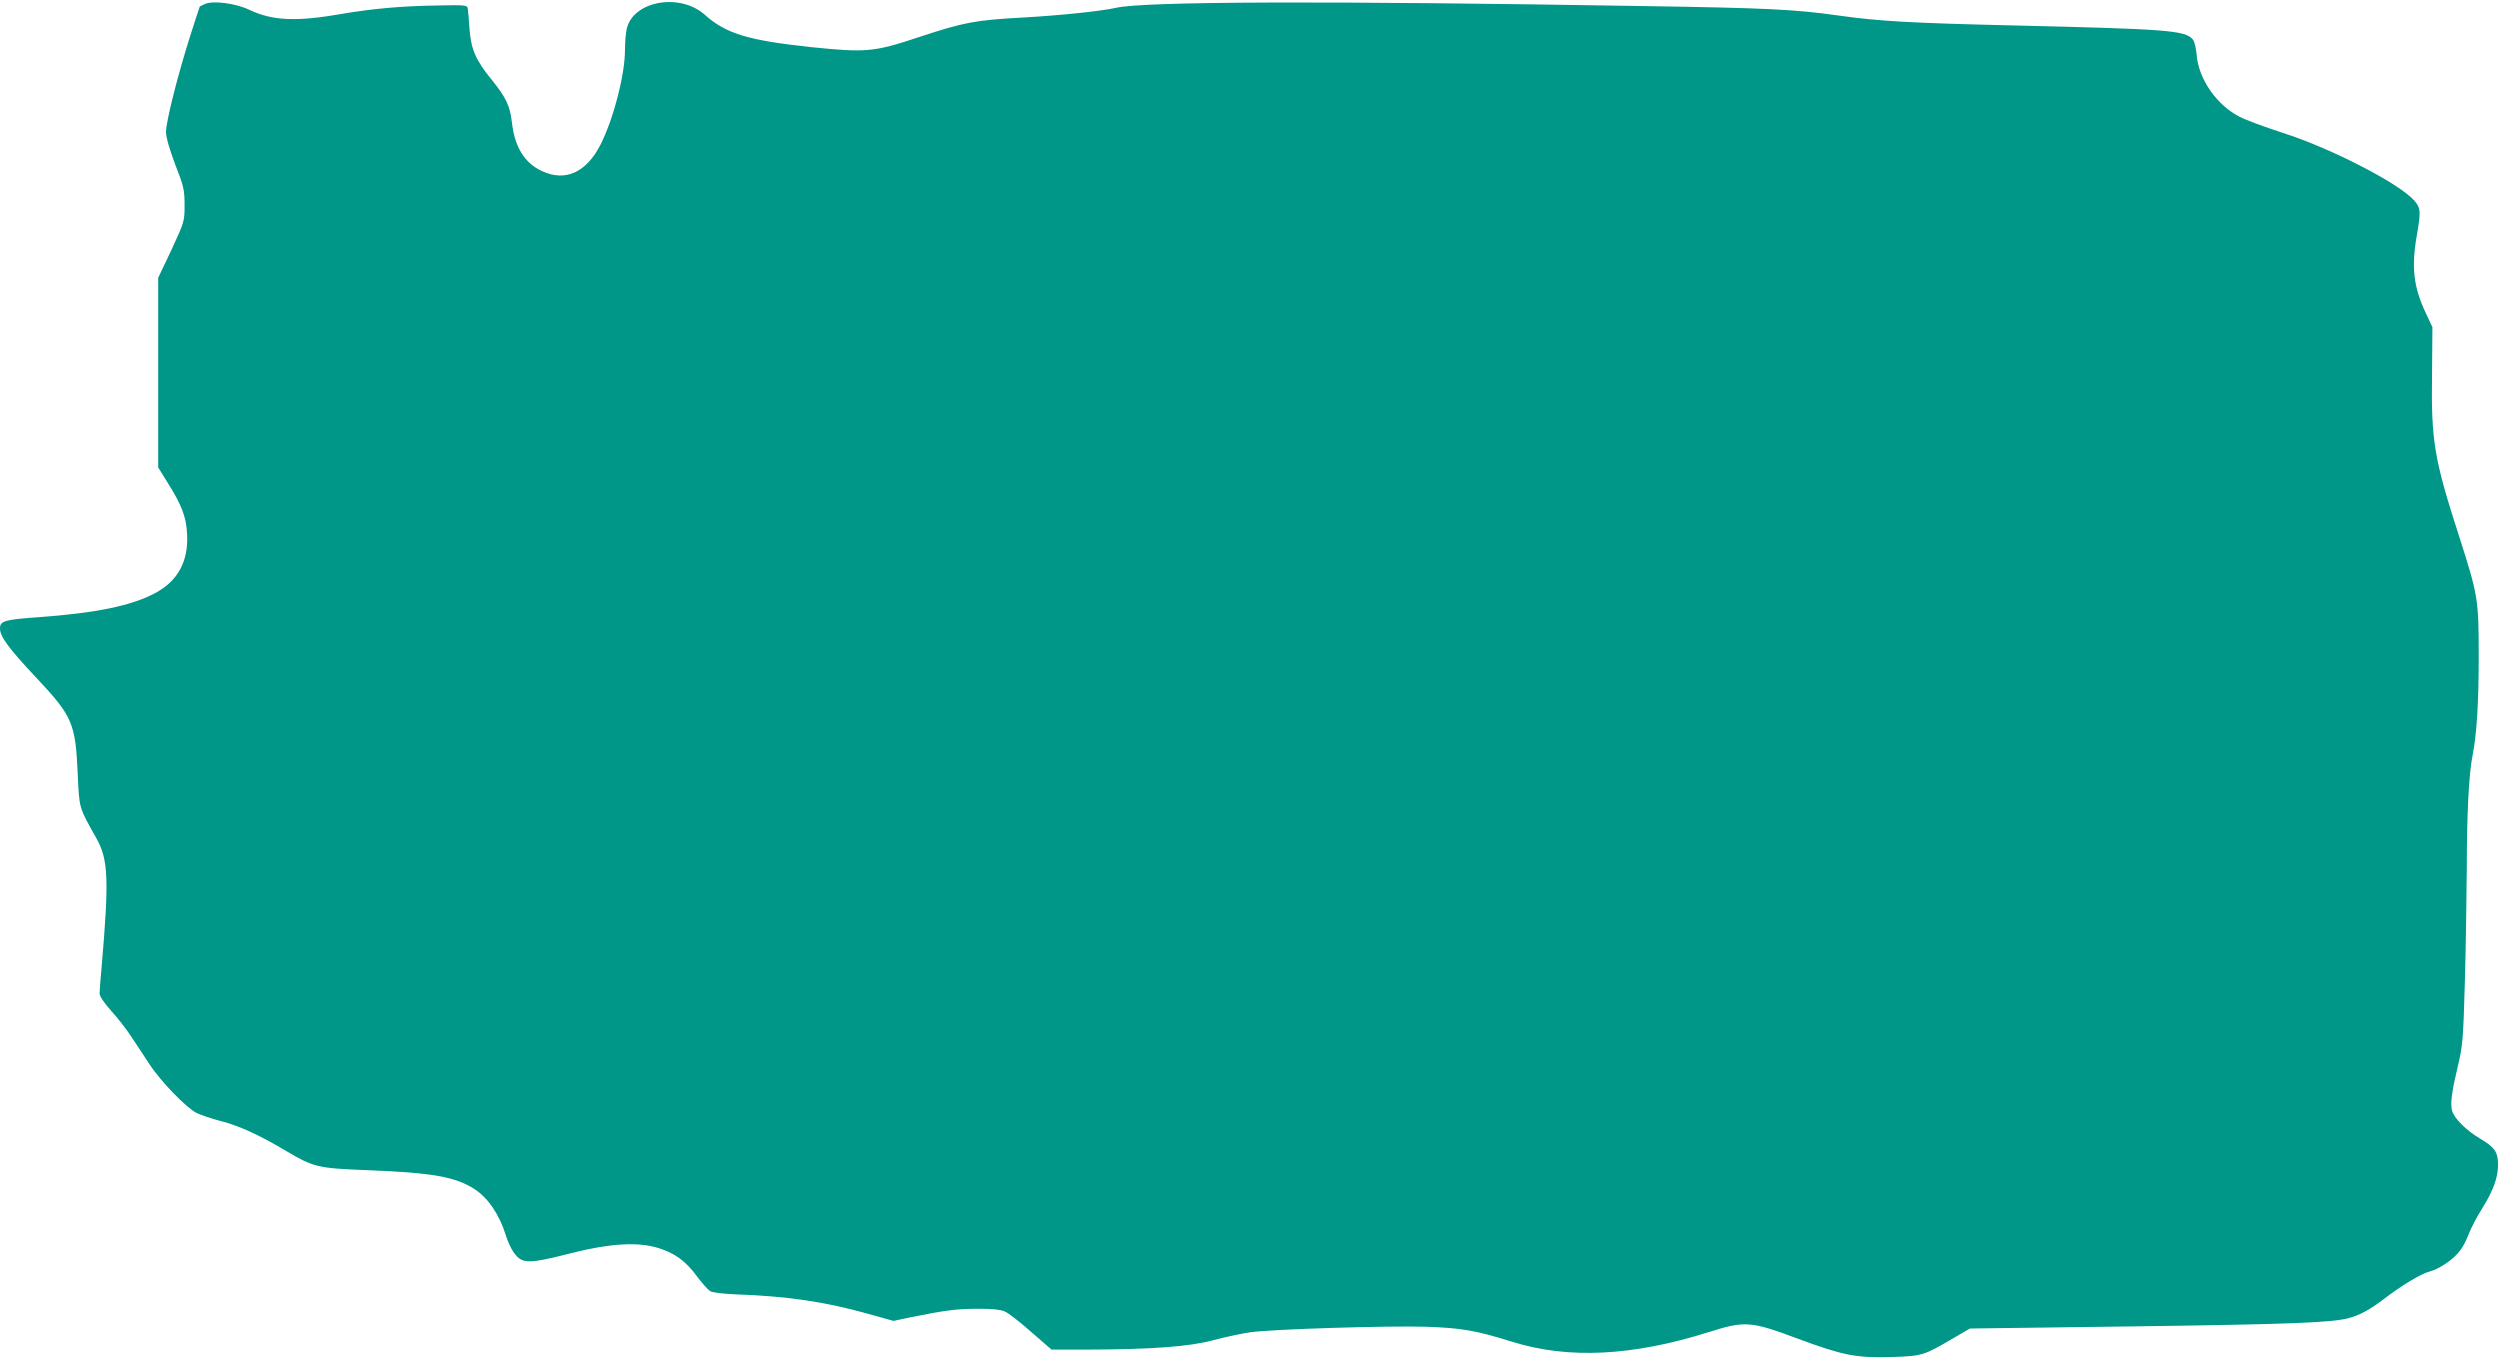 <?xml version="1.0" standalone="no"?>
<!DOCTYPE svg PUBLIC "-//W3C//DTD SVG 20010904//EN"
 "http://www.w3.org/TR/2001/REC-SVG-20010904/DTD/svg10.dtd">
<svg version="1.0" xmlns="http://www.w3.org/2000/svg"
 width="1280pt" height="698pt" viewBox="0 0 1280 698"
 preserveAspectRatio="xMidYMid meet">
<g transform="translate(0,698) scale(0.1,-0.1)"
fill="#009688" stroke="none">
<path d="M1050 6960 c-13 -6 -25 -12 -27 -13 -1 -2 -23 -68 -48 -147 -65 -204
-125 -443 -125 -495 0 -28 17 -87 47 -167 44 -112 48 -131 48 -208 0 -84 -1
-86 -67 -229 l-68 -143 0 -486 0 -485 45 -73 c77 -122 98 -179 103 -269 7
-140 -47 -240 -166 -303 -119 -63 -300 -101 -595 -122 -177 -13 -197 -19 -197
-58 0 -41 43 -100 184 -250 188 -200 202 -234 214 -494 8 -179 5 -169 95 -329
62 -110 66 -210 27 -664 -6 -60 -10 -120 -10 -132 0 -14 24 -49 58 -87 33 -36
80 -96 105 -135 26 -39 68 -102 93 -141 58 -88 187 -221 240 -248 22 -11 79
-30 125 -42 91 -23 196 -71 329 -150 147 -87 165 -91 415 -101 338 -13 459
-34 557 -99 68 -45 125 -129 158 -235 21 -66 51 -113 82 -126 36 -15 84 -8
261 37 191 48 333 56 435 25 86 -26 143 -67 202 -148 25 -33 54 -66 65 -73 11
-8 65 -14 130 -17 264 -9 460 -38 677 -99 l133 -37 85 18 c177 36 238 44 343
44 70 1 119 -4 140 -13 18 -7 79 -54 136 -105 l105 -91 180 0 c335 1 527 15
651 49 61 16 145 34 188 40 116 16 706 34 897 28 184 -6 257 -19 443 -77 288
-90 617 -73 1007 50 183 58 214 56 452 -33 234 -87 301 -100 481 -95 159 5
167 8 312 93 l91 53 844 11 c806 11 1005 19 1095 42 56 15 111 45 175 94 95
73 194 133 240 145 52 14 125 64 157 109 13 16 32 54 43 83 11 29 42 89 70
133 55 88 80 156 80 221 0 65 -17 90 -90 133 -74 44 -136 106 -146 146 -9 36
0 101 31 230 24 100 27 138 35 425 5 173 9 439 10 590 0 276 11 482 30 575 21
106 31 269 31 506 0 293 -4 312 -100 612 -128 396 -144 489 -139 831 l2 241
-33 70 c-64 135 -76 237 -46 405 20 116 19 134 -12 171 -74 87 -425 269 -676
349 -89 29 -187 65 -218 81 -118 59 -212 193 -222 317 -3 34 -11 70 -19 79
-39 48 -126 54 -929 73 -512 12 -679 21 -889 51 -223 31 -358 38 -1000 48
-1609 27 -2556 24 -2696 -9 -74 -17 -285 -39 -481 -50 -239 -13 -299 -24 -531
-101 -229 -76 -267 -79 -552 -50 -318 34 -434 69 -541 165 -127 114 -367 72
-400 -71 -5 -21 -9 -69 -9 -106 0 -130 -58 -353 -125 -487 -73 -143 -180 -192
-300 -136 -89 41 -140 123 -154 249 -10 86 -30 128 -106 222 -79 97 -103 152
-111 255 -3 47 -7 94 -9 105 -2 19 -9 20 -156 17 -182 -3 -329 -16 -482 -42
-239 -42 -361 -37 -481 20 -69 33 -183 48 -226 30z"/>
</g>
</svg>
